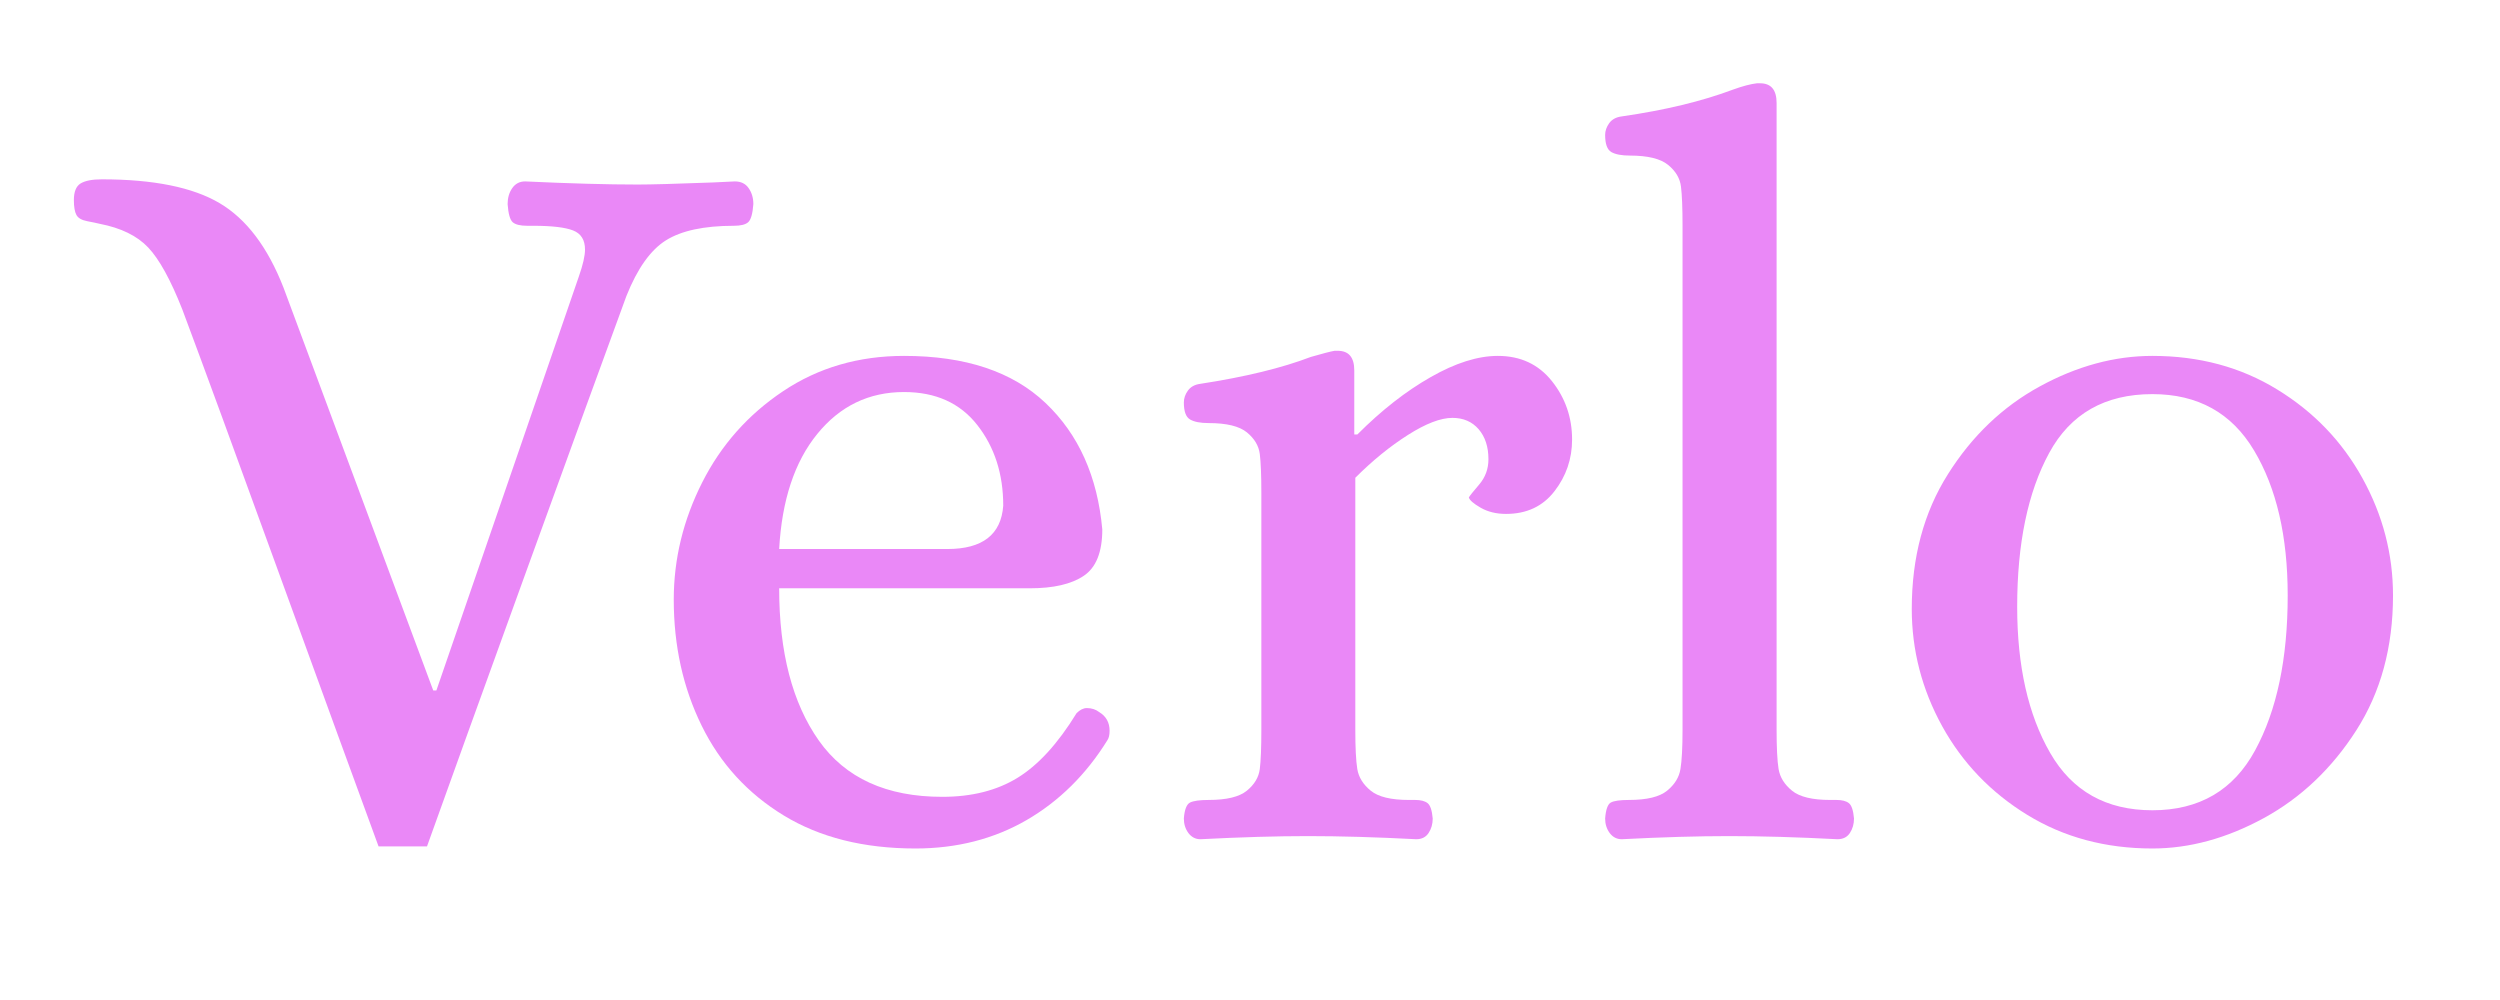 <svg version="1.0" preserveAspectRatio="xMidYMid meet" height="200" viewBox="0 0 375 150" zoomAndPan="magnify" width="500" xmlns:xlink="http://www.w3.org/1999/xlink" xmlns="http://www.w3.org/2000/svg"><defs><g></g><clipPath id="db694c2bcc"><rect height="150" y="0" width="358" x="0"></rect></clipPath></defs><g transform="matrix(1, 0, 0, 1, 9, -0)"><g clip-path="url(#db694c2bcc)"><g fill-opacity="1" fill="#ea88f7"><g transform="translate(0.69, 125.415)"><g><path d="M 47.094 1.547 C 43.988 -6.922 39.078 -20.395 32.359 -38.875 C 25.648 -57.363 20.75 -70.738 17.656 -79 C 15.906 -83.438 14.203 -86.531 12.547 -88.281 C 10.891 -90.039 8.461 -91.227 5.266 -91.844 C 4.848 -91.945 4.227 -92.078 3.406 -92.234 C 2.582 -92.391 2.039 -92.695 1.781 -93.156 C 1.52 -93.625 1.391 -94.375 1.391 -95.406 C 1.391 -96.645 1.723 -97.473 2.391 -97.891 C 3.066 -98.305 4.129 -98.516 5.578 -98.516 C 13.316 -98.516 19.203 -97.328 23.234 -94.953 C 27.266 -92.578 30.469 -88.344 32.844 -82.25 L 55.297 -21.844 L 55.766 -21.844 L 77.141 -83.953 C 77.754 -85.703 78.062 -87.047 78.062 -87.984 C 78.062 -89.422 77.469 -90.375 76.281 -90.844 C 75.094 -91.312 73.102 -91.547 70.312 -91.547 L 69.391 -91.547 C 68.359 -91.547 67.633 -91.723 67.219 -92.078 C 66.812 -92.441 66.555 -93.348 66.453 -94.797 C 66.453 -95.723 66.68 -96.52 67.141 -97.188 C 67.609 -97.863 68.254 -98.203 69.078 -98.203 C 75.797 -97.891 81.426 -97.734 85.969 -97.734 C 87.926 -97.734 91.691 -97.836 97.266 -98.047 L 100.531 -98.203 C 101.457 -98.203 102.148 -97.863 102.609 -97.188 C 103.078 -96.52 103.312 -95.723 103.312 -94.797 C 103.207 -93.348 102.945 -92.441 102.531 -92.078 C 102.125 -91.723 101.406 -91.547 100.375 -91.547 C 95.926 -91.547 92.539 -90.82 90.219 -89.375 C 87.895 -87.926 85.91 -85.133 84.266 -81 C 81.16 -72.539 76.176 -58.836 69.312 -39.891 C 62.445 -20.941 57.461 -7.129 54.359 1.547 Z M 47.094 1.547"></path></g></g></g><g fill-opacity="1" fill="#ea88f7"><g transform="translate(85.719, 125.415)"><g><path d="M 42.594 1.859 C 34.852 1.859 28.27 0.207 22.844 -3.094 C 17.426 -6.395 13.32 -10.883 10.531 -16.562 C 7.738 -22.25 6.344 -28.551 6.344 -35.469 C 6.344 -41.562 7.766 -47.422 10.609 -53.047 C 13.453 -58.672 17.504 -63.238 22.766 -66.75 C 28.035 -70.27 34.078 -72.031 40.891 -72.031 C 50.078 -72.031 57.148 -69.676 62.109 -64.969 C 67.066 -60.27 69.906 -53.945 70.625 -46 C 70.625 -42.594 69.691 -40.27 67.828 -39.031 C 65.973 -37.789 63.289 -37.172 59.781 -37.172 L 22.156 -37.172 C 22.156 -27.566 24.141 -19.953 28.109 -14.328 C 32.086 -8.703 38.258 -5.891 46.625 -5.891 C 51.062 -5.891 54.828 -6.844 57.922 -8.75 C 61.023 -10.656 63.973 -13.883 66.766 -18.438 C 67.273 -18.945 67.789 -19.203 68.312 -19.203 C 69.031 -19.203 69.648 -19 70.172 -18.594 C 71.203 -17.969 71.719 -17.035 71.719 -15.797 C 71.719 -15.18 71.613 -14.719 71.406 -14.406 C 68.207 -9.238 64.156 -5.234 59.25 -2.391 C 54.344 0.441 48.789 1.859 42.594 1.859 Z M 47.391 -43.062 C 52.66 -43.062 55.453 -45.227 55.766 -49.562 C 55.766 -54.312 54.473 -58.336 51.891 -61.641 C 49.305 -64.953 45.641 -66.609 40.891 -66.609 C 35.617 -66.609 31.281 -64.516 27.875 -60.328 C 24.469 -56.148 22.562 -50.395 22.156 -43.062 Z M 47.391 -43.062"></path></g></g></g><g fill-opacity="1" fill="#ea88f7"><g transform="translate(163.469, 125.415)"><g><path d="M 7.594 0.469 C 6.863 0.469 6.266 0.16 5.797 -0.453 C 5.336 -1.078 5.109 -1.805 5.109 -2.641 C 5.211 -3.973 5.52 -4.77 6.031 -5.031 C 6.551 -5.289 7.484 -5.422 8.828 -5.422 C 11.516 -5.422 13.426 -5.883 14.562 -6.812 C 15.695 -7.738 16.344 -8.82 16.5 -10.062 C 16.656 -11.301 16.734 -13.266 16.734 -15.953 L 16.734 -51.422 C 16.734 -54.109 16.656 -56.07 16.5 -57.312 C 16.344 -58.551 15.695 -59.633 14.562 -60.562 C 13.426 -61.488 11.516 -61.953 8.828 -61.953 C 7.586 -61.953 6.656 -62.133 6.031 -62.5 C 5.414 -62.863 5.109 -63.711 5.109 -65.047 C 5.109 -65.672 5.312 -66.266 5.719 -66.828 C 6.133 -67.398 6.758 -67.738 7.594 -67.844 C 14.301 -68.875 19.82 -70.219 24.156 -71.875 C 25.914 -72.383 27.102 -72.691 27.719 -72.797 L 28.188 -72.797 C 29.844 -72.797 30.672 -71.816 30.672 -69.859 L 30.672 -60.25 L 31.141 -60.25 C 34.742 -63.863 38.406 -66.727 42.125 -68.844 C 45.844 -70.969 49.203 -72.031 52.203 -72.031 C 55.609 -72.031 58.316 -70.766 60.328 -68.234 C 62.336 -65.703 63.344 -62.785 63.344 -59.484 C 63.344 -56.586 62.461 -54.004 60.703 -51.734 C 58.953 -49.461 56.531 -48.328 53.438 -48.328 C 51.988 -48.328 50.723 -48.633 49.641 -49.25 C 48.555 -49.875 47.961 -50.391 47.859 -50.797 C 47.961 -51.004 48.477 -51.648 49.406 -52.734 C 50.332 -53.816 50.797 -55.082 50.797 -56.531 C 50.797 -58.395 50.305 -59.895 49.328 -61.031 C 48.348 -62.164 47.035 -62.734 45.391 -62.734 C 43.629 -62.734 41.406 -61.879 38.719 -60.172 C 36.039 -58.473 33.41 -56.332 30.828 -53.75 L 30.828 -15.953 C 30.828 -13.266 30.926 -11.301 31.125 -10.062 C 31.332 -8.82 32.004 -7.738 33.141 -6.812 C 34.273 -5.883 36.188 -5.422 38.875 -5.422 L 39.812 -5.422 C 40.633 -5.422 41.25 -5.266 41.656 -4.953 C 42.07 -4.641 42.332 -3.867 42.438 -2.641 C 42.438 -1.805 42.227 -1.078 41.812 -0.453 C 41.406 0.16 40.789 0.469 39.969 0.469 C 33.977 0.156 28.555 0 23.703 0 C 19.055 0 13.688 0.156 7.594 0.469 Z M 7.594 0.469"></path></g></g></g><g fill-opacity="1" fill="#ea88f7"><g transform="translate(228.209, 125.415)"><g><path d="M 6.047 0.469 C 5.316 0.469 4.719 0.16 4.25 -0.453 C 3.789 -1.078 3.562 -1.805 3.562 -2.641 C 3.664 -3.973 3.945 -4.77 4.406 -5.031 C 4.875 -5.289 5.781 -5.422 7.125 -5.422 C 9.812 -5.422 11.723 -5.883 12.859 -6.812 C 13.992 -7.738 14.66 -8.82 14.859 -10.062 C 15.066 -11.301 15.172 -13.266 15.172 -15.953 L 15.172 -91.547 C 15.172 -94.223 15.094 -96.18 14.938 -97.422 C 14.789 -98.66 14.148 -99.742 13.016 -100.672 C 11.879 -101.609 9.969 -102.078 7.281 -102.078 C 6.039 -102.078 5.109 -102.254 4.484 -102.609 C 3.867 -102.973 3.562 -103.828 3.562 -105.172 C 3.562 -105.785 3.766 -106.375 4.172 -106.938 C 4.586 -107.508 5.211 -107.848 6.047 -107.953 C 12.547 -108.891 18.117 -110.234 22.766 -111.984 C 24.211 -112.504 25.398 -112.816 26.328 -112.922 L 26.797 -112.922 C 28.453 -112.922 29.281 -111.938 29.281 -109.969 L 29.281 -15.953 C 29.281 -13.266 29.379 -11.301 29.578 -10.062 C 29.785 -8.82 30.457 -7.738 31.594 -6.812 C 32.727 -5.883 34.641 -5.422 37.328 -5.422 L 38.266 -5.422 C 39.086 -5.422 39.703 -5.266 40.109 -4.953 C 40.523 -4.641 40.785 -3.867 40.891 -2.641 C 40.891 -1.805 40.68 -1.078 40.266 -0.453 C 39.859 0.16 39.238 0.469 38.406 0.469 C 32.414 0.156 27 0 22.156 0 C 17.5 0 12.129 0.156 6.047 0.469 Z M 6.047 0.469"></path></g></g></g><g fill-opacity="1" fill="#ea88f7"><g transform="translate(271.421, 125.415)"><g><path d="M 42.438 1.859 C 35.414 1.859 29.164 0.18 23.688 -3.172 C 18.219 -6.523 13.957 -10.961 10.906 -16.484 C 7.863 -22.016 6.344 -27.879 6.344 -34.078 C 6.344 -41.816 8.148 -48.551 11.766 -54.281 C 15.379 -60.02 19.973 -64.41 25.547 -67.453 C 31.129 -70.504 36.758 -72.031 42.438 -72.031 C 49.457 -72.031 55.703 -70.348 61.172 -66.984 C 66.648 -63.629 70.91 -59.191 73.953 -53.672 C 77.004 -48.148 78.531 -42.289 78.531 -36.094 C 78.531 -28.344 76.695 -21.602 73.031 -15.875 C 69.363 -10.145 64.738 -5.754 59.156 -2.703 C 53.582 0.336 48.008 1.859 42.438 1.859 Z M 42.438 -3.875 C 49.457 -3.875 54.594 -6.867 57.844 -12.859 C 61.102 -18.848 62.734 -26.594 62.734 -36.094 C 62.734 -44.969 61.051 -52.219 57.688 -57.844 C 54.332 -63.477 49.25 -66.297 42.438 -66.297 C 35.312 -66.297 30.148 -63.352 26.953 -57.469 C 23.754 -51.582 22.156 -43.891 22.156 -34.391 C 22.156 -25.504 23.805 -18.195 27.109 -12.469 C 30.41 -6.738 35.52 -3.875 42.438 -3.875 Z M 42.438 -3.875"></path></g></g></g></g></g></svg>